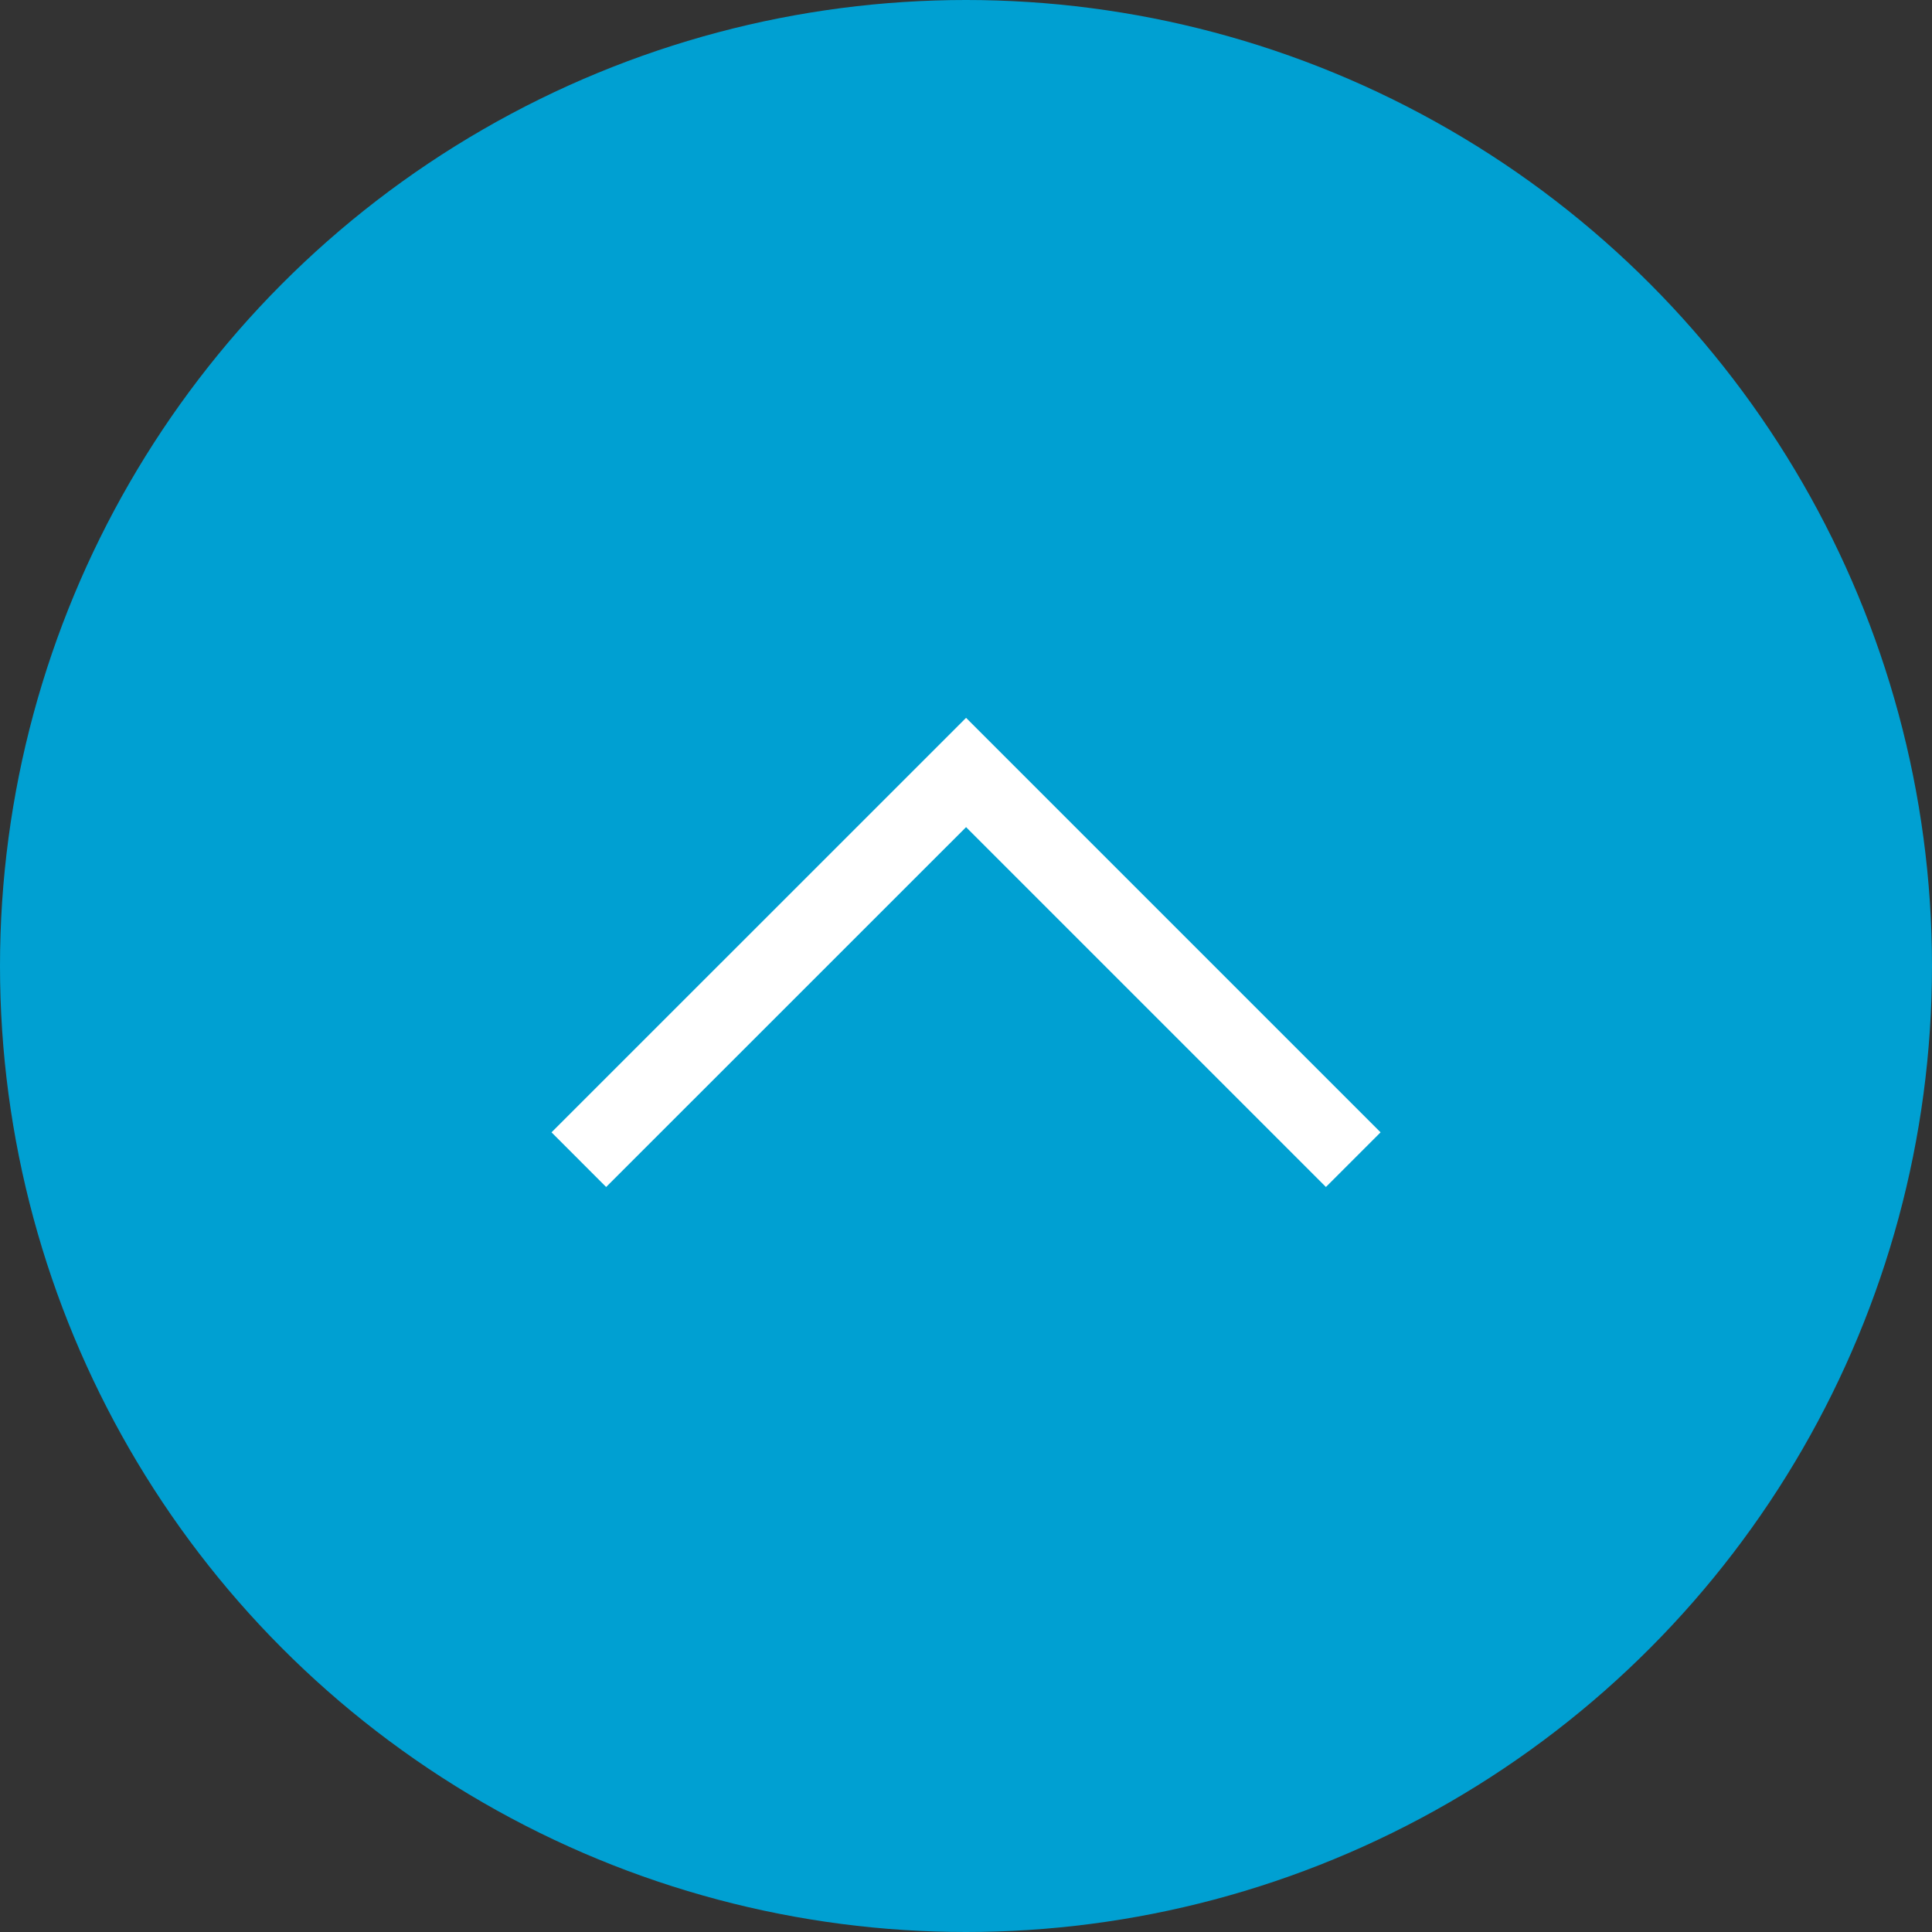 <svg id="arrow" xmlns="http://www.w3.org/2000/svg" width="25" height="25" viewBox="0 0 25 25">
  <rect x="0" y="0" width="25" height="25" fill="#333333" stroke="none"/>
  <circle id="楕円形_35" data-name="楕円形 35" cx="12.5" cy="12.5" r="12.5" fill="#00a0d2"/>
  <path id="パス_18848" data-name="パス 18848" d="M0,10.021l5.01-5.01L0,0" transform="translate(7.49 15.006) rotate(-90)" fill="none" stroke="#fff" stroke-width="1"/>
</svg>
